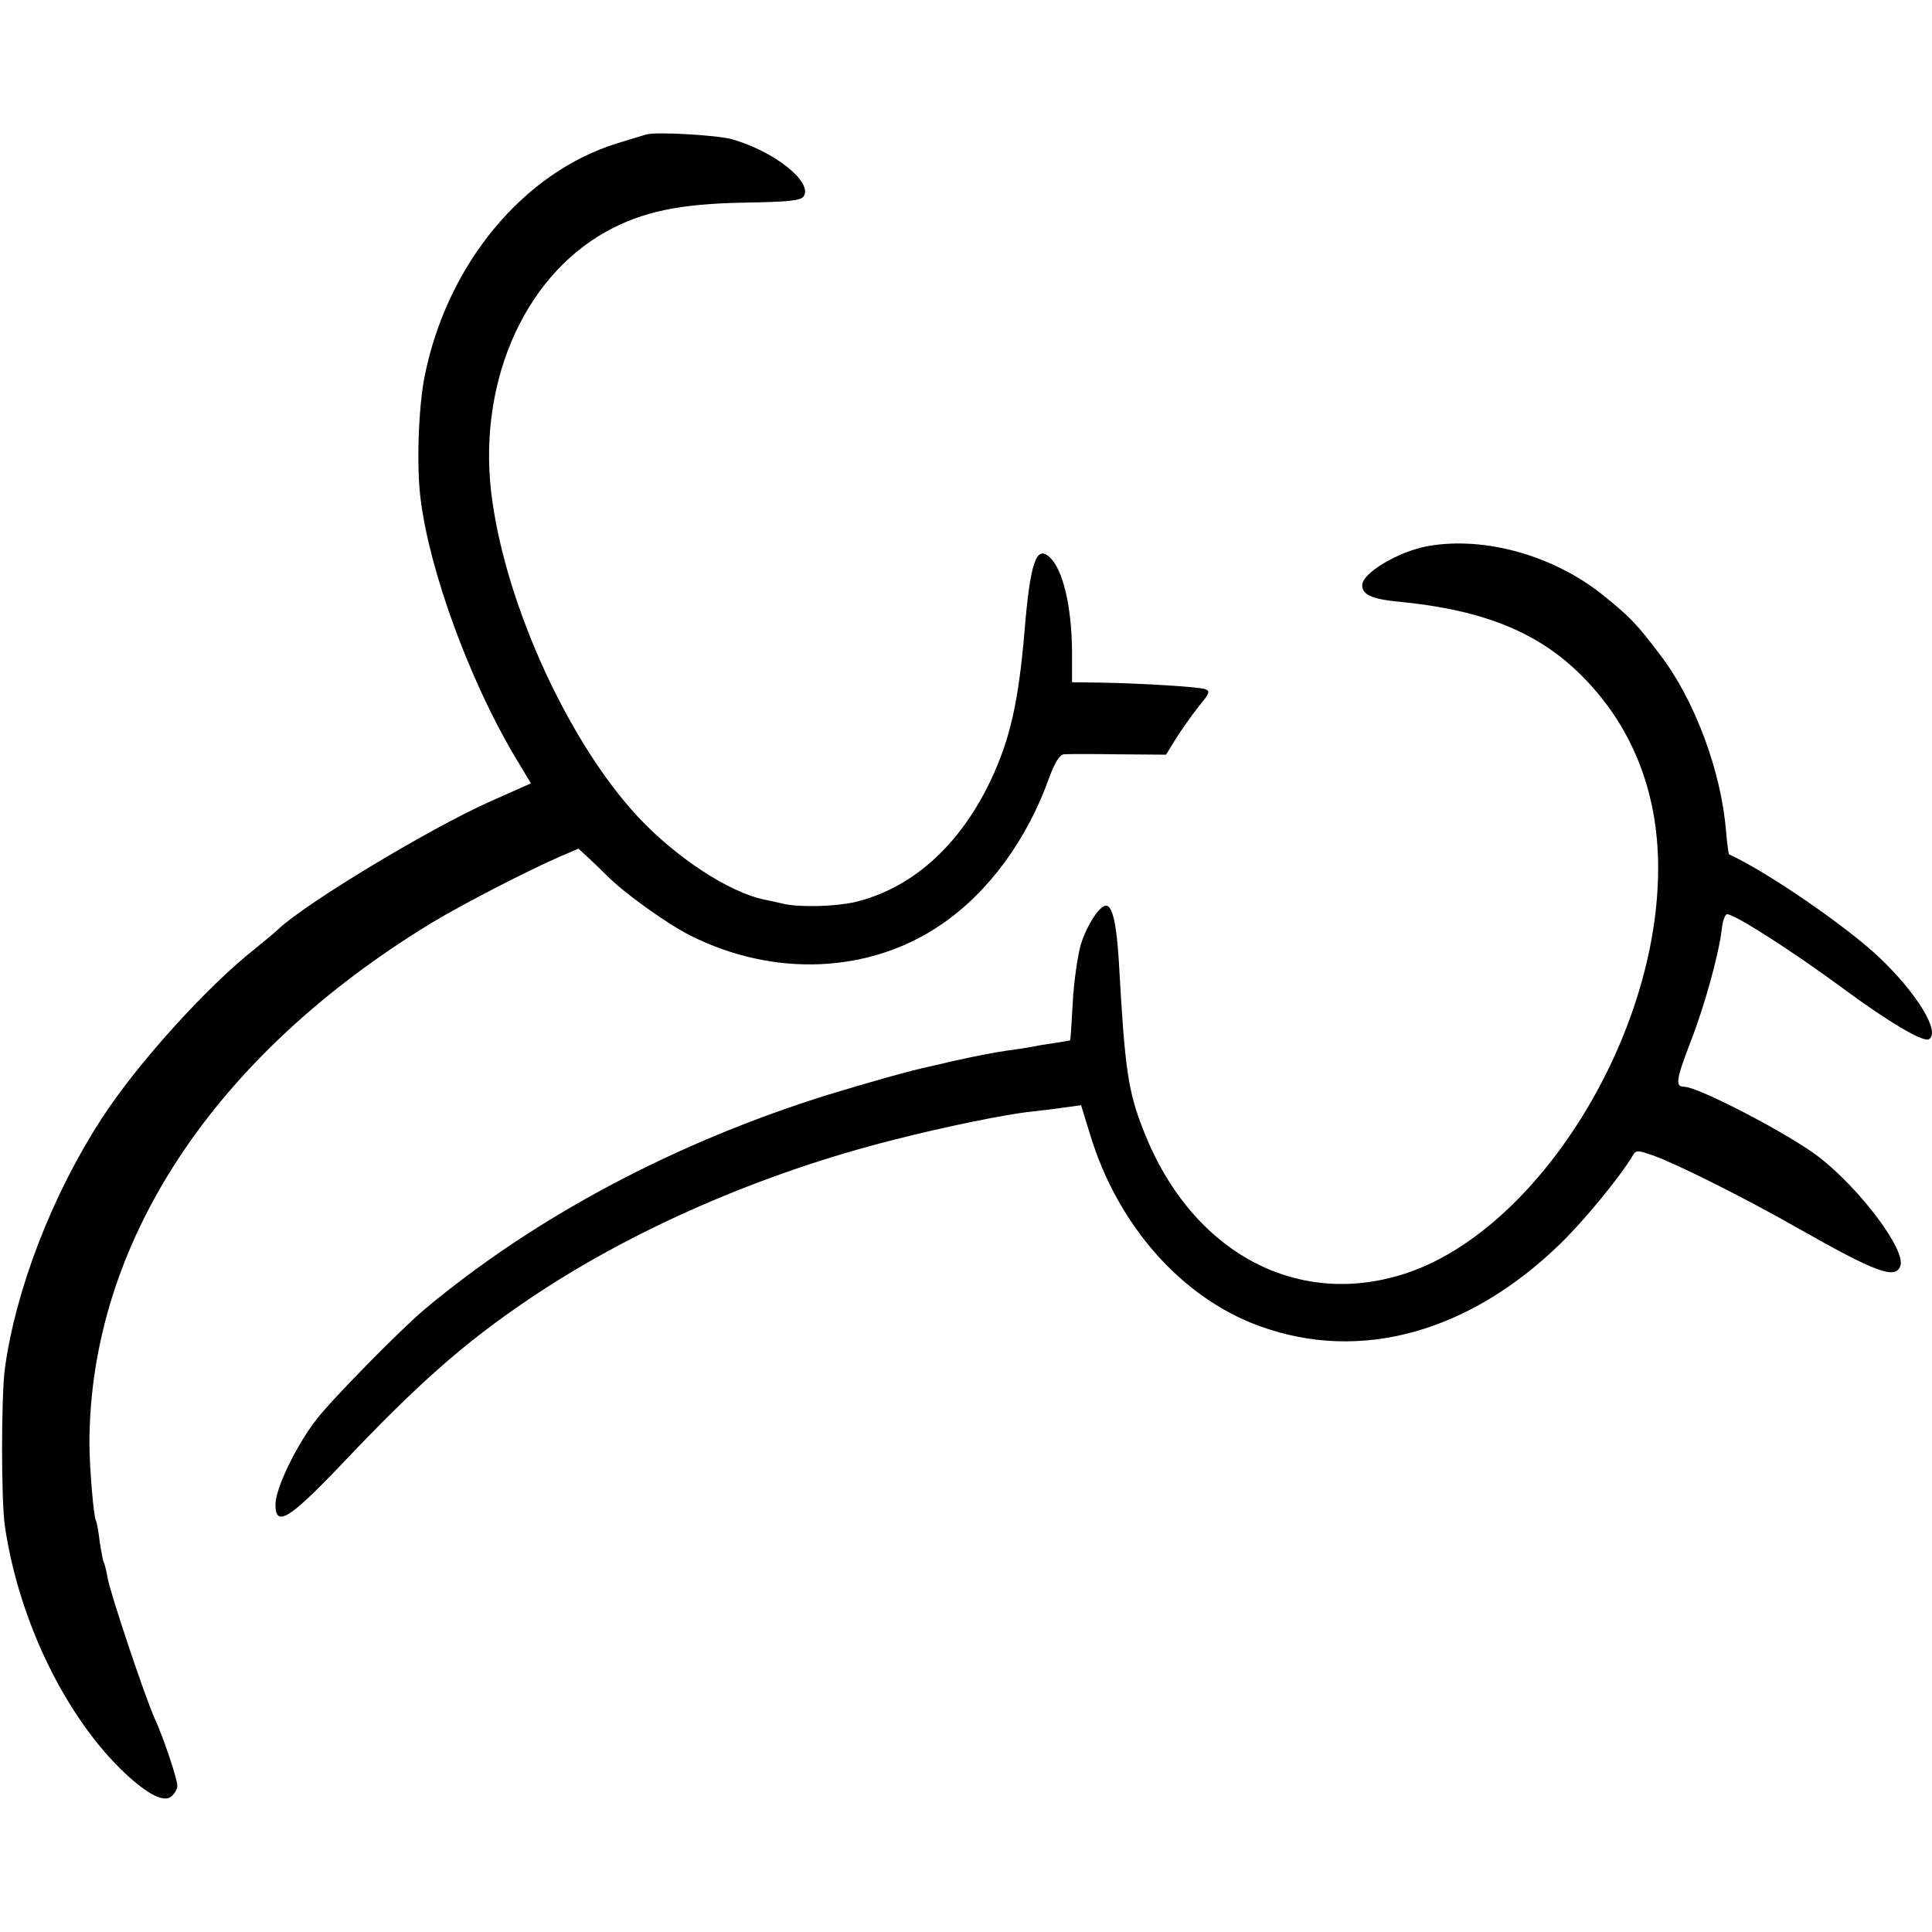 <?xml version="1.0" standalone="no"?>
<!DOCTYPE svg PUBLIC "-//W3C//DTD SVG 20010904//EN"
 "http://www.w3.org/TR/2001/REC-SVG-20010904/DTD/svg10.dtd">
<svg version="1.0" xmlns="http://www.w3.org/2000/svg"
 width="512pt" height="512pt" viewBox="0 0 512 512"
 preserveAspectRatio="xMidYMid meet">
<g transform="translate(0,512) scale(0.1,-0.1)"
fill="#000000" stroke="none">
<path d="M1715 4764 c-5 -1 -41 -12 -80 -24 -248 -77 -449 -319 -509 -614 -17
-81 -23 -244 -11 -331 24 -191 130 -478 247 -676 l45 -75 -108 -48 c-159 -71
-485 -267 -561 -338 -7 -7 -36 -31 -63 -53 -129 -102 -313 -306 -406 -450
-130 -200 -227 -451 -256 -661 -10 -74 -10 -352 0 -419 37 -251 162 -507 318
-654 61 -57 103 -78 123 -62 9 8 16 20 16 28 0 19 -37 129 -61 181 -25 56
-116 327 -124 371 -3 19 -8 37 -10 41 -2 3 -7 29 -11 56 -3 27 -8 52 -10 55
-6 10 -17 143 -17 204 1 530 329 1028 908 1380 83 50 254 138 339 175 l49 21
25 -23 c14 -13 37 -35 51 -49 44 -45 160 -128 220 -158 222 -112 477 -101 667
30 124 85 226 224 284 387 15 40 28 62 39 63 9 1 73 1 143 0 l128 -1 26 42
c15 24 42 62 60 85 30 36 32 42 17 47 -21 6 -165 15 -275 17 l-77 1 0 82 c-1
119 -24 218 -60 250 -35 32 -51 -16 -66 -198 -16 -187 -38 -284 -89 -393 -83
-175 -210 -288 -362 -324 -50 -11 -139 -14 -184 -5 -14 3 -38 9 -55 12 -94 20
-233 111 -334 219 -180 193 -345 548 -386 835 -44 301 77 591 301 716 96 53
194 74 367 77 115 2 150 5 157 17 24 38 -78 119 -190 151 -40 11 -198 20 -225
13z"/>
<path d="M3785 3673 c-78 -14 -175 -71 -175 -104 0 -25 25 -37 101 -44 223
-22 369 -82 484 -199 136 -138 204 -318 199 -527 -9 -438 -318 -930 -658
-1050 -292 -102 -576 48 -704 371 -43 108 -51 165 -67 453 -6 99 -17 147 -34
147 -17 0 -51 -52 -67 -104 -8 -28 -18 -96 -21 -151 -3 -55 -6 -101 -7 -102 0
0 -19 -4 -41 -7 -22 -3 -51 -8 -65 -11 -14 -2 -41 -7 -60 -9 -46 -7 -85 -15
-140 -27 -25 -6 -52 -12 -60 -14 -54 -11 -163 -42 -275 -76 -407 -127 -777
-324 -1070 -569 -63 -53 -245 -238 -285 -290 -55 -70 -110 -185 -110 -227 0
-61 35 -40 170 101 208 220 330 327 500 442 272 184 617 335 971 424 133 34
299 68 362 74 23 3 62 7 87 11 l45 6 24 -78 c73 -241 244 -434 451 -508 265
-96 553 -16 794 218 65 63 159 178 192 233 10 17 12 17 60 0 67 -25 246 -115
379 -191 208 -118 258 -136 271 -100 16 41 -106 204 -216 289 -76 59 -319 186
-357 186 -24 0 -21 19 16 116 39 99 77 239 84 303 2 19 8 36 13 38 14 5 172
-96 309 -197 119 -88 212 -143 227 -134 31 19 -32 122 -132 217 -88 83 -296
226 -398 273 -1 0 -5 29 -8 63 -13 158 -83 346 -174 465 -61 81 -80 101 -152
159 -131 105 -313 156 -463 130z"/>
</g>
</svg>
